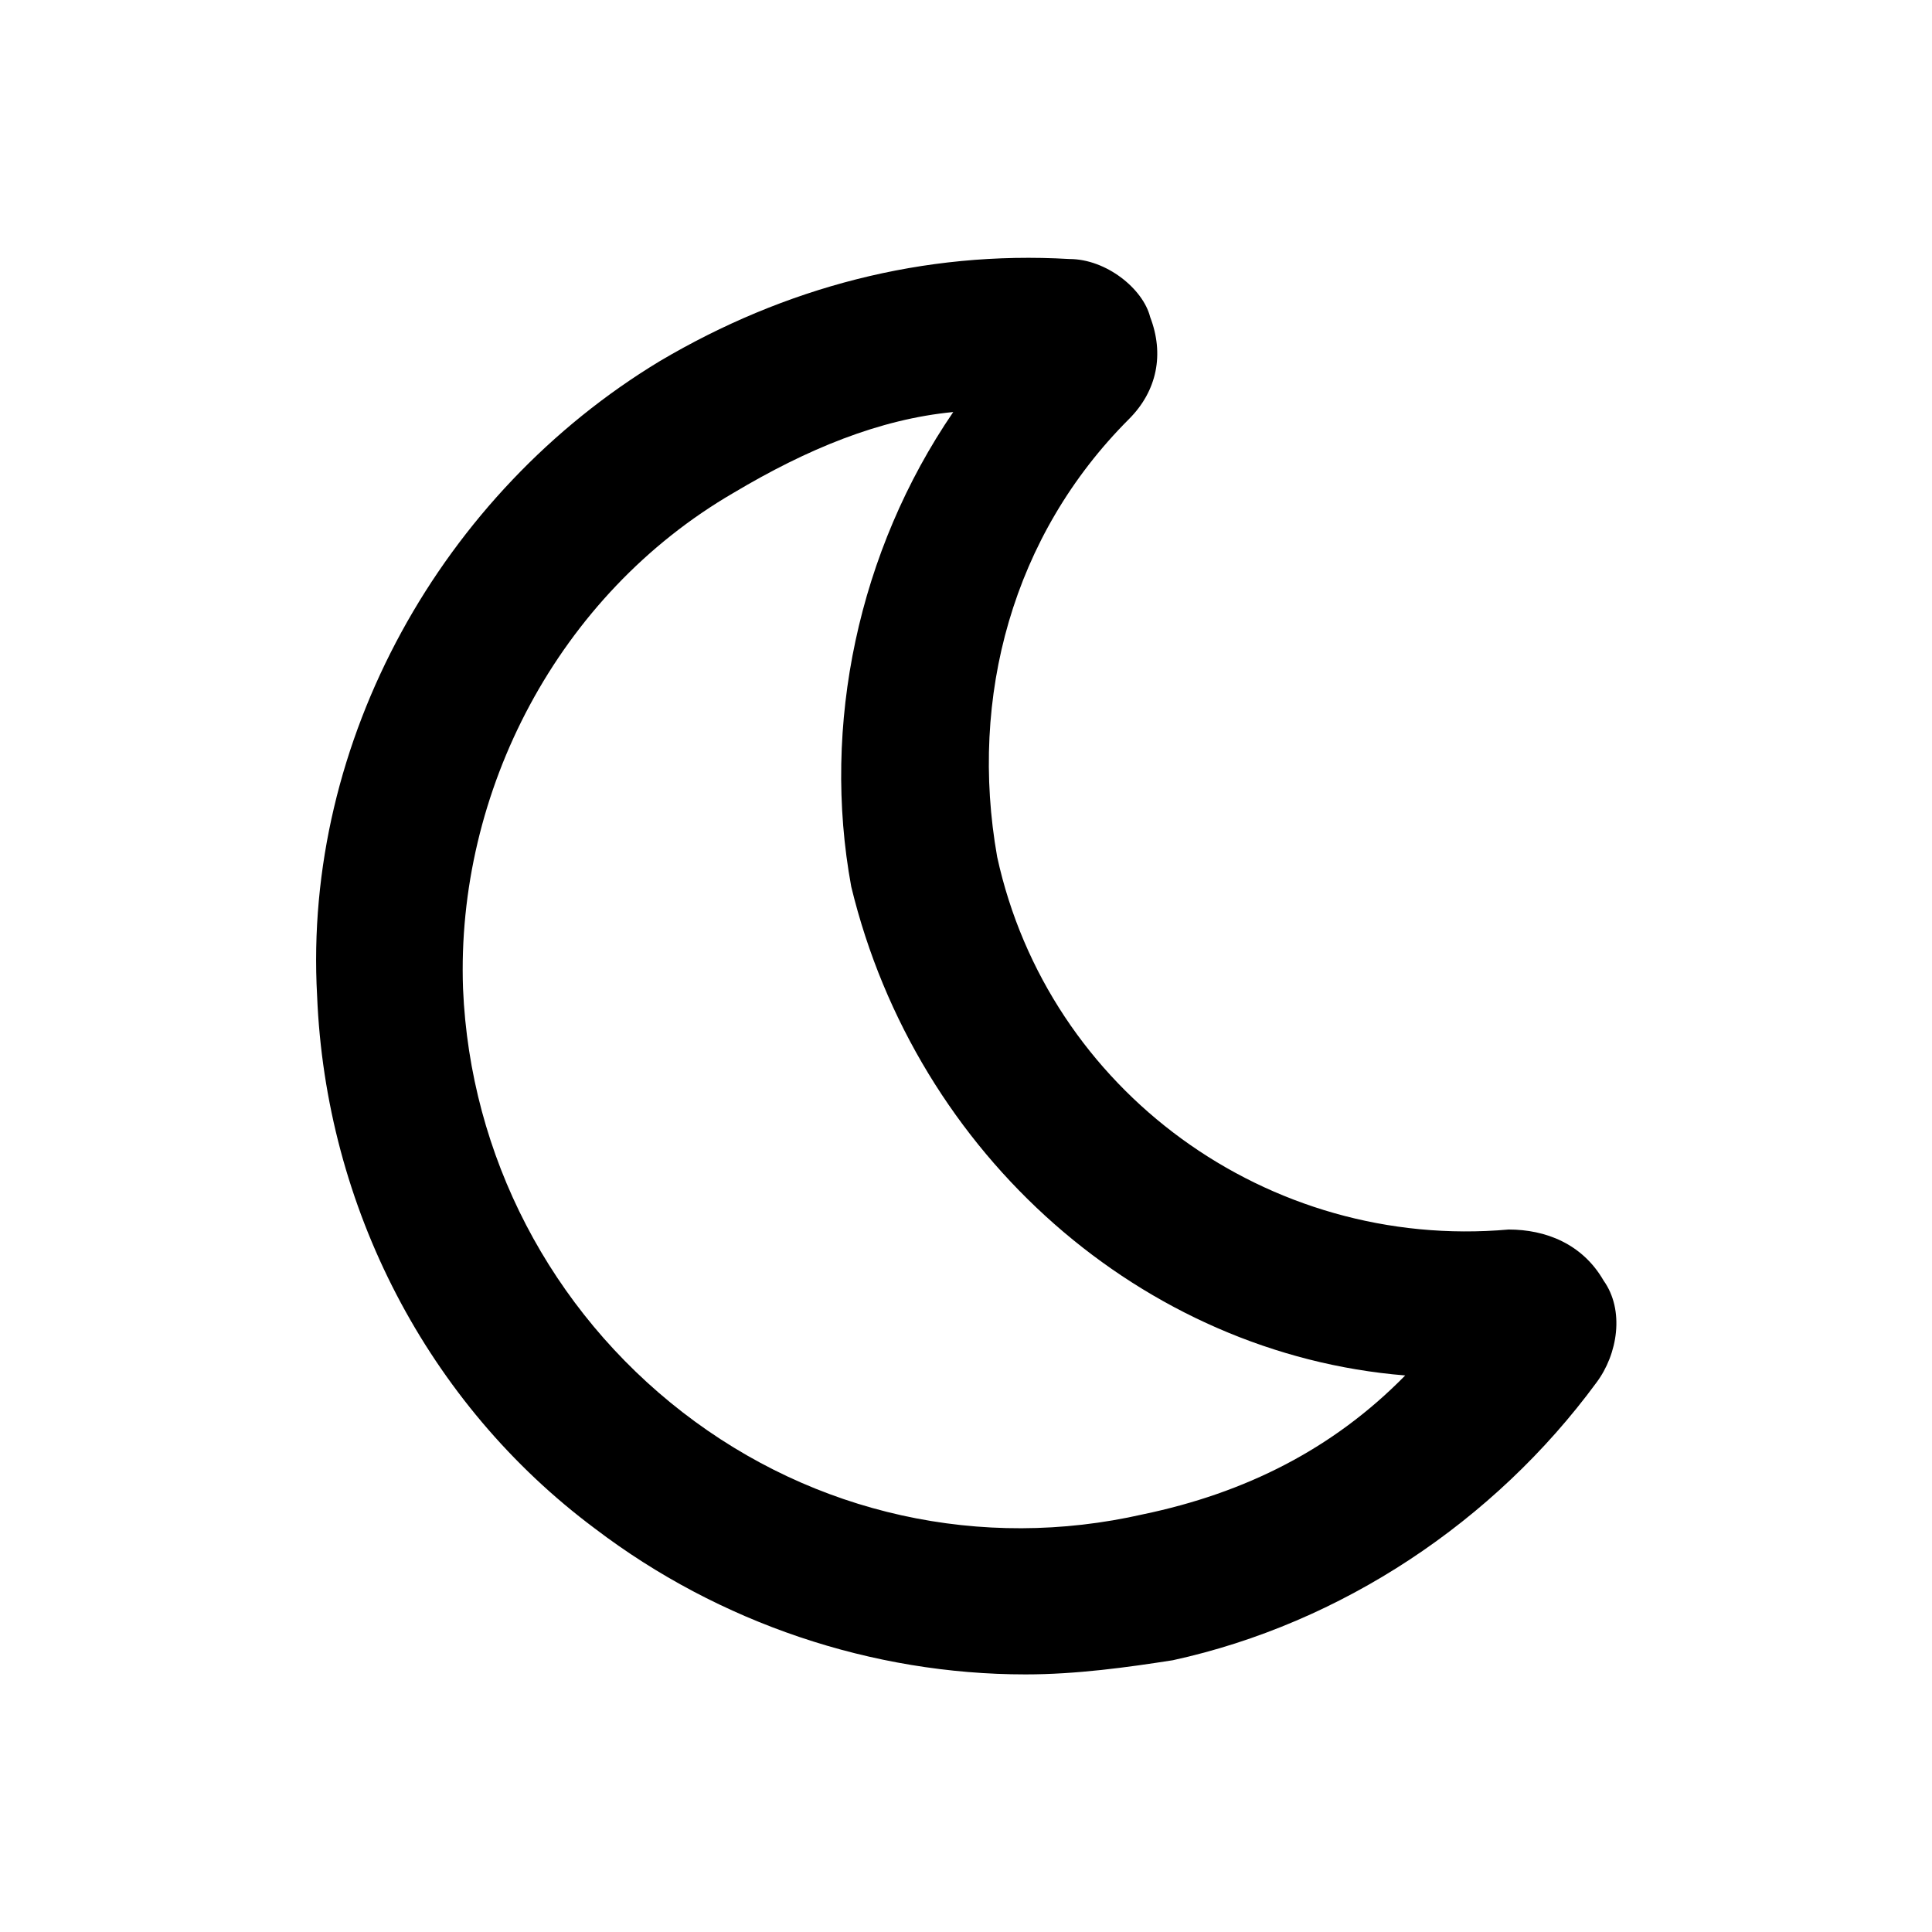<svg width="30" height="30" viewBox="0 0 30 30" fill="none" xmlns="http://www.w3.org/2000/svg">
<g clip-path="url(#clip0_28_5)">
<path d="M15.924 26C13.548 26 11.172 25.208 9.236 23.734C6.64 21.798 5.056 18.74 4.924 15.462C4.704 11.502 6.86 7.652 10.248 5.606C12.184 4.462 14.34 3.89 16.606 4.022C17.178 4.022 17.75 4.484 17.86 4.924C18.08 5.496 17.97 6.068 17.53 6.508C15.726 8.312 15.044 10.82 15.484 13.306C16.276 16.936 19.686 19.422 23.426 19.092C23.998 19.092 24.57 19.312 24.9 19.884C25.23 20.346 25.12 21.028 24.79 21.468C23.206 23.624 20.83 25.208 18.212 25.78C17.508 25.89 16.716 26 15.924 26V26ZM14.802 6.398C13.658 6.508 12.536 6.97 11.392 7.652C8.664 9.236 7.08 12.294 7.19 15.352C7.3 17.948 8.554 20.346 10.6 21.93C12.646 23.514 15.242 24.086 17.75 23.514C19.334 23.184 20.698 22.502 21.82 21.358C17.75 21.028 14.23 17.948 13.218 13.768C12.756 11.26 13.328 8.554 14.802 6.398Z" fill="black"/>
</g>
<defs>
<clipPath id="clip0_28_5">
<rect width="22" height="22" fill="white" transform="translate(4 4)"/>
</clipPath>
</defs>
</svg>
